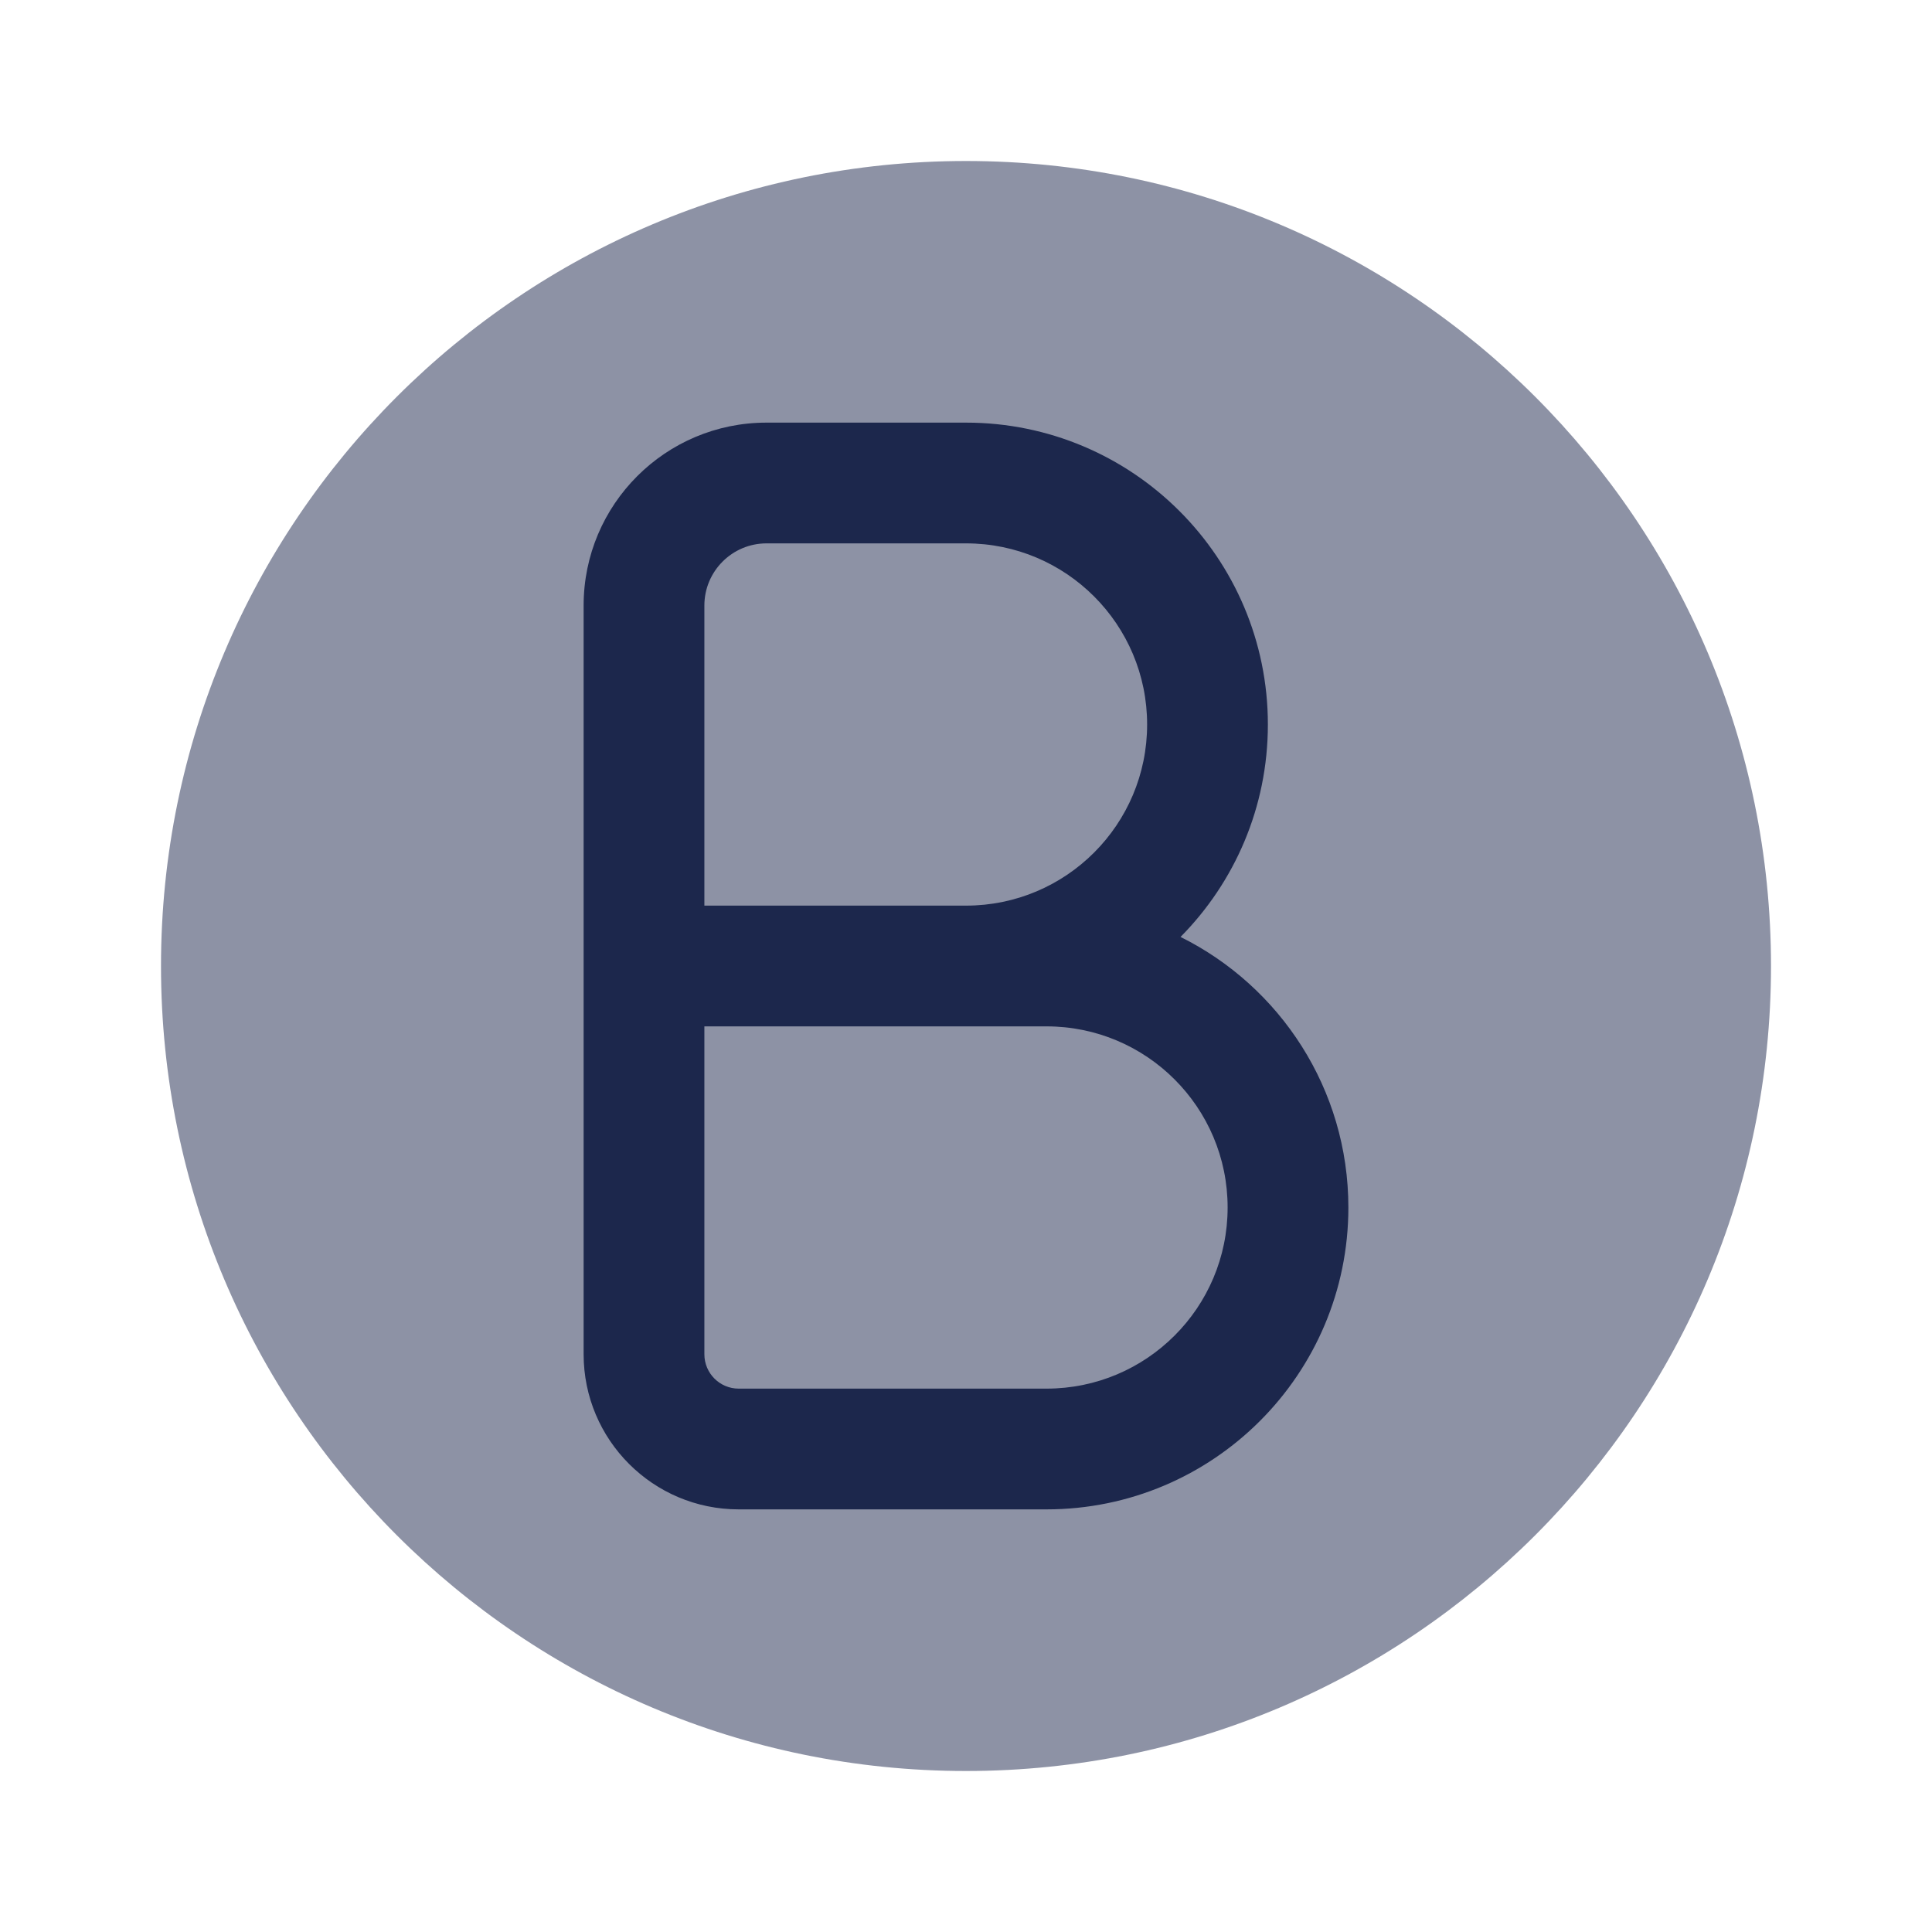 <?xml version="1.0" encoding="utf-8"?><!-- Скачано с сайта svg4.ru / Downloaded from svg4.ru -->
<svg width="800px" height="800px" viewBox="0 0 24 24" fill="none" xmlns="http://www.w3.org/2000/svg">
<path opacity="0.5" d="M12 2C6.477 2 2 6.477 2 12C2 17.523 6.477 22 12 22C17.523 22 22 17.523 22 12C22 6.477 17.523 2 12 2Z" fill="#1C274C"/>
<path fill-rule="evenodd" clip-rule="evenodd" d="M9.522 5.25C8.267 5.25 7.25 6.267 7.25 7.522V16.823C7.25 17.887 8.113 18.75 9.176 18.75H13C15.071 18.75 16.75 17.071 16.75 15C16.75 13.527 15.9 12.252 14.665 11.639C15.336 10.961 15.75 10.029 15.75 9C15.75 6.929 14.071 5.25 12 5.25H9.522ZM12 11.25H8.75V7.522C8.75 7.096 9.096 6.75 9.522 6.75H12C13.243 6.75 14.25 7.757 14.25 9C14.25 10.243 13.243 11.25 12 11.25ZM8.75 16.823V12.75H13C14.243 12.75 15.25 13.757 15.25 15C15.25 16.243 14.243 17.25 13 17.25H9.176C8.941 17.25 8.75 17.059 8.75 16.823Z" fill="#1C274C"/>
</svg>